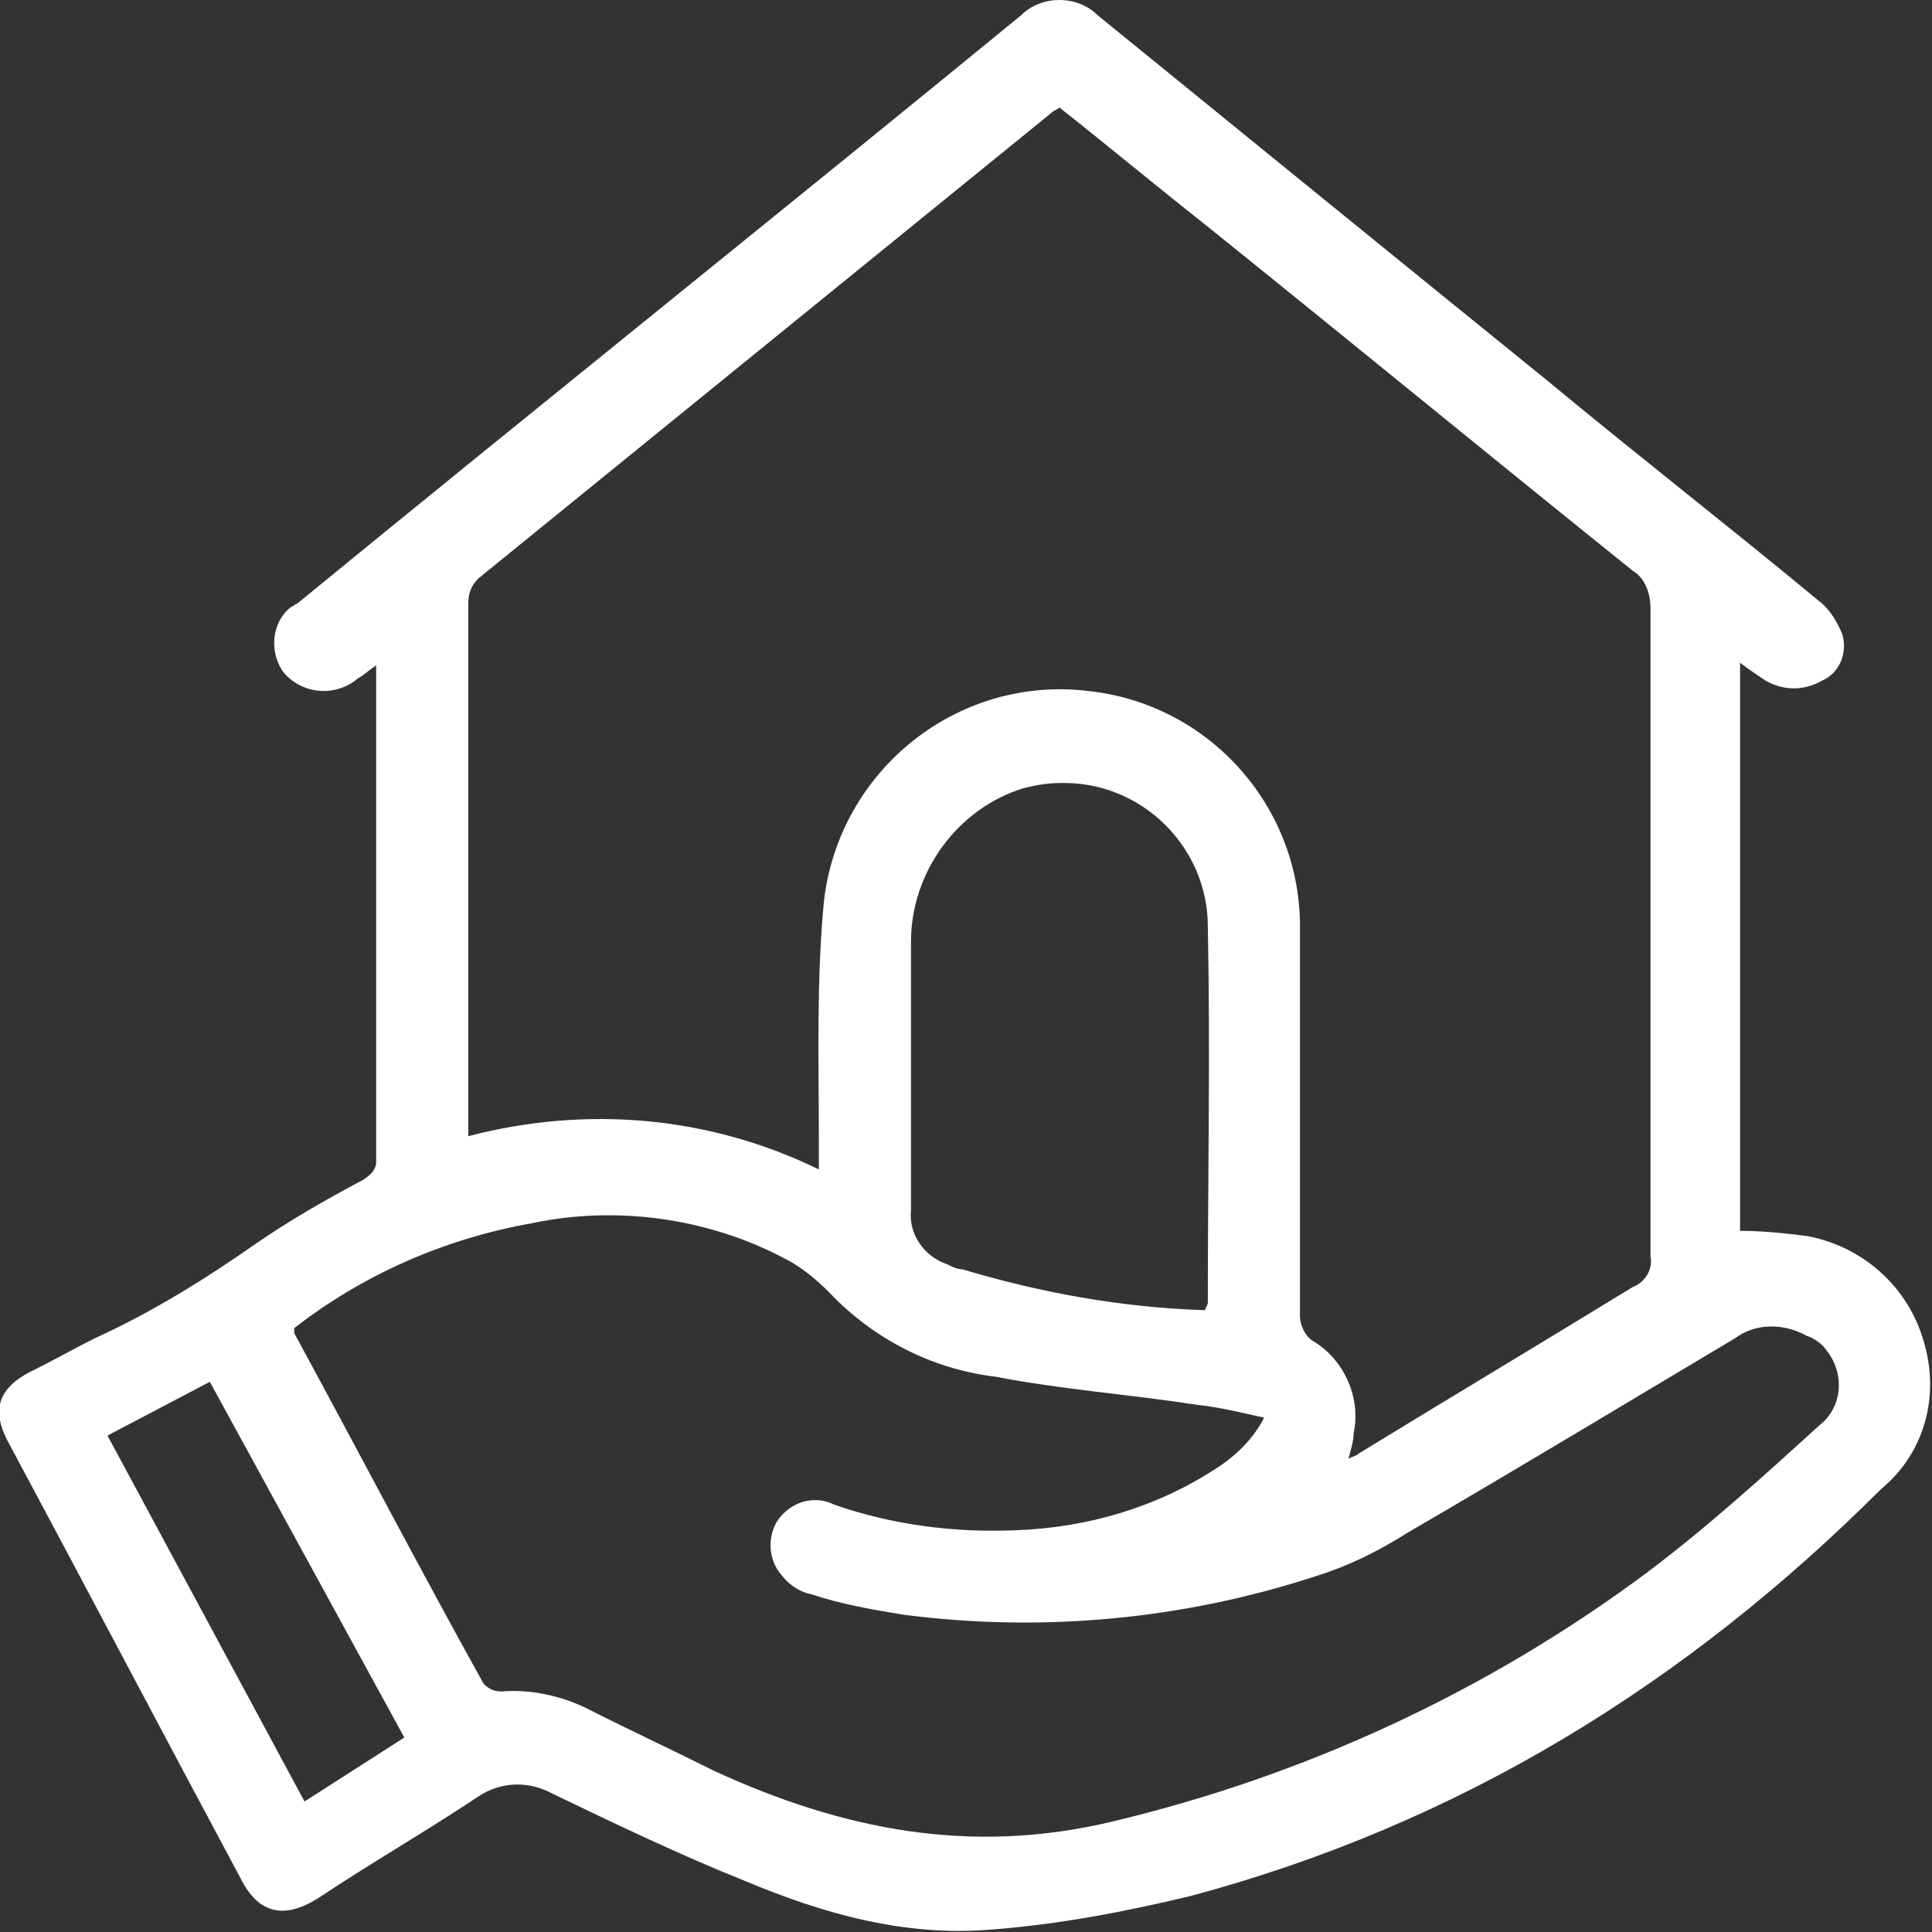 <?xml version="1.0" encoding="utf-8"?>
<!-- Generator: Adobe Illustrator 23.0.0, SVG Export Plug-In . SVG Version: 6.00 Build 0)  -->
<svg version="1.1" id="Layer_1" xmlns="http://www.w3.org/2000/svg" xmlns:xlink="http://www.w3.org/1999/xlink" x="0px" y="0px"
	 viewBox="0 0 75.5 75.5" style="enable-background:new 0 0 75.5 75.5;" xml:space="preserve">
<rect x="0" y="0" width="75.5" height="75.5" fill="#333333" stroke="none"/>
<style type="text/css">
	.st0{fill:#FFFFFF;}
</style>
<path id="Real_Estate" class="st0" d="M14.7,26c-0.3,0.2-0.5,0.4-0.7,0.5c-0.8,0.7-2.1,0.7-2.9-0.2c-0.6-0.8-0.5-2,0.3-2.6
	c0.1,0,0.1-0.1,0.2-0.1c9.4-7.7,18.9-15.3,28.3-23c0.8-0.8,2.2-0.8,3,0c5.9,4.8,11.8,9.6,17.6,14.3c3.5,2.9,7.1,5.7,10.6,8.6
	c0.4,0.3,0.7,0.8,0.9,1.3c0.2,0.7-0.1,1.5-0.8,1.8c-0.7,0.4-1.5,0.4-2.2,0c-0.3-0.2-0.6-0.4-1-0.7v22.2c0.9,0,1.8,0.1,2.6,0.2
	c2.2,0.4,4,2,4.6,4.2c0.6,2.1,0,4.3-1.7,5.7C65.9,65.8,57,71.3,46.5,74.1c-2.5,0.6-5.1,1.1-7.7,1.3c-3.4,0.3-6.6-0.6-9.7-1.9
	c-2.5-1-5-2.2-7.5-3.4c-0.9-0.5-2-0.5-2.9,0.1c-2.1,1.4-4.2,2.6-6.3,4c-1.3,0.8-2.3,0.6-3-0.8c-3-5.6-6-11.3-9-16.9
	c-0.8-1.4-0.5-2.3,1-3c0.8-0.4,1.5-0.8,2.3-1.2c2.2-1,4.3-2.3,6.3-3.7c1.3-0.9,2.7-1.7,4.2-2.5c0.3-0.2,0.5-0.4,0.5-0.7
	c0-6.3,0-12.7,0-19C14.7,26.3,14.7,26.2,14.7,26z M32,45.7c0-0.4,0-0.7,0-1.1c0-3.1-0.1-6.3,0.2-9.4c0.6-5.1,5.2-8.8,10.3-8.2
	c4.8,0.5,8.4,4.6,8.3,9.4c0,5,0,10,0,15c0,0.4,0.2,0.8,0.5,1c1.2,0.7,1.9,2.2,1.6,3.6c0,0.3-0.1,0.6-0.2,1c0.2-0.1,0.3-0.1,0.4-0.2
	c3.6-2.2,7.1-4.3,10.7-6.5c0.5-0.2,0.8-0.7,0.7-1.2c0-8.4,0-16.9,0-25.3c0-0.6-0.2-1.2-0.7-1.5c-5.6-4.5-11.2-9.1-16.8-13.6
	c-1.9-1.5-3.7-3-5.6-4.5c-0.1,0.1-0.2,0.1-0.3,0.2c-7.5,6.1-14.9,12.1-22.4,18.2c-0.3,0.3-0.4,0.6-0.4,1c0,6.7,0,13.4,0,20
	c0,0.3,0,0.5,0,0.8C22.9,43.2,27.7,43.6,32,45.7z M11.5,51.9c0,0.1,0,0.1,0,0.2c2.5,4.6,4.9,9.2,7.4,13.7c0.2,0.2,0.4,0.3,0.7,0.3
	c1.2-0.1,2.5,0.2,3.6,0.8c1.6,0.8,3.1,1.5,4.7,2.3c5,2.3,10,3.3,15.5,2c7.6-1.8,14.7-5.1,20.9-9.7c2.4-1.8,4.6-3.8,6.8-5.8
	c0.9-0.7,1-2,0.3-2.9c-0.2-0.3-0.5-0.5-0.8-0.6c-0.9-0.5-2-0.5-2.8,0.1c-4.2,2.5-8.5,5.1-12.8,7.6c-1.1,0.7-2.3,1.3-3.6,1.7
	c-5.2,1.7-10.7,2.2-16.1,1.5c-1.2-0.2-2.4-0.4-3.6-0.8c-0.5-0.1-0.9-0.4-1.2-0.8C30,60.9,30,60,30.4,59.4c0.5-0.7,1.4-1,2.2-0.6
	c2.3,0.8,4.7,1.1,7.1,1c2.8-0.1,5.5-0.9,7.8-2.4c0.8-0.5,1.5-1.2,1.9-2c-0.9-0.2-1.7-0.4-2.6-0.5c-2.6-0.4-5.3-0.6-7.9-1.1
	c-2.5-0.3-4.8-1.5-6.5-3.3c-0.5-0.5-1.1-1-1.7-1.3c-3-1.6-6.6-2.1-9.9-1.4C17.4,48.4,14.2,49.8,11.5,51.9L11.5,51.9z M47.1,51.2
	c0-0.1,0.1-0.2,0.1-0.3c0-4.9,0.1-9.8,0-14.7c0-3.1-2.6-5.7-5.8-5.6c-0.5,0-1,0.1-1.4,0.2c-2.6,0.8-4.4,3.3-4.4,6c0,3.5,0,7,0,10.5
	c-0.1,0.9,0.5,1.8,1.4,2.1c0.2,0.1,0.4,0.2,0.6,0.2C40.6,50.5,43.8,51.1,47.1,51.2L47.1,51.2z M8.2,54l-4,2.1l7.7,14.3l3.9-2.5
	L8.2,54z"/>
</svg>
